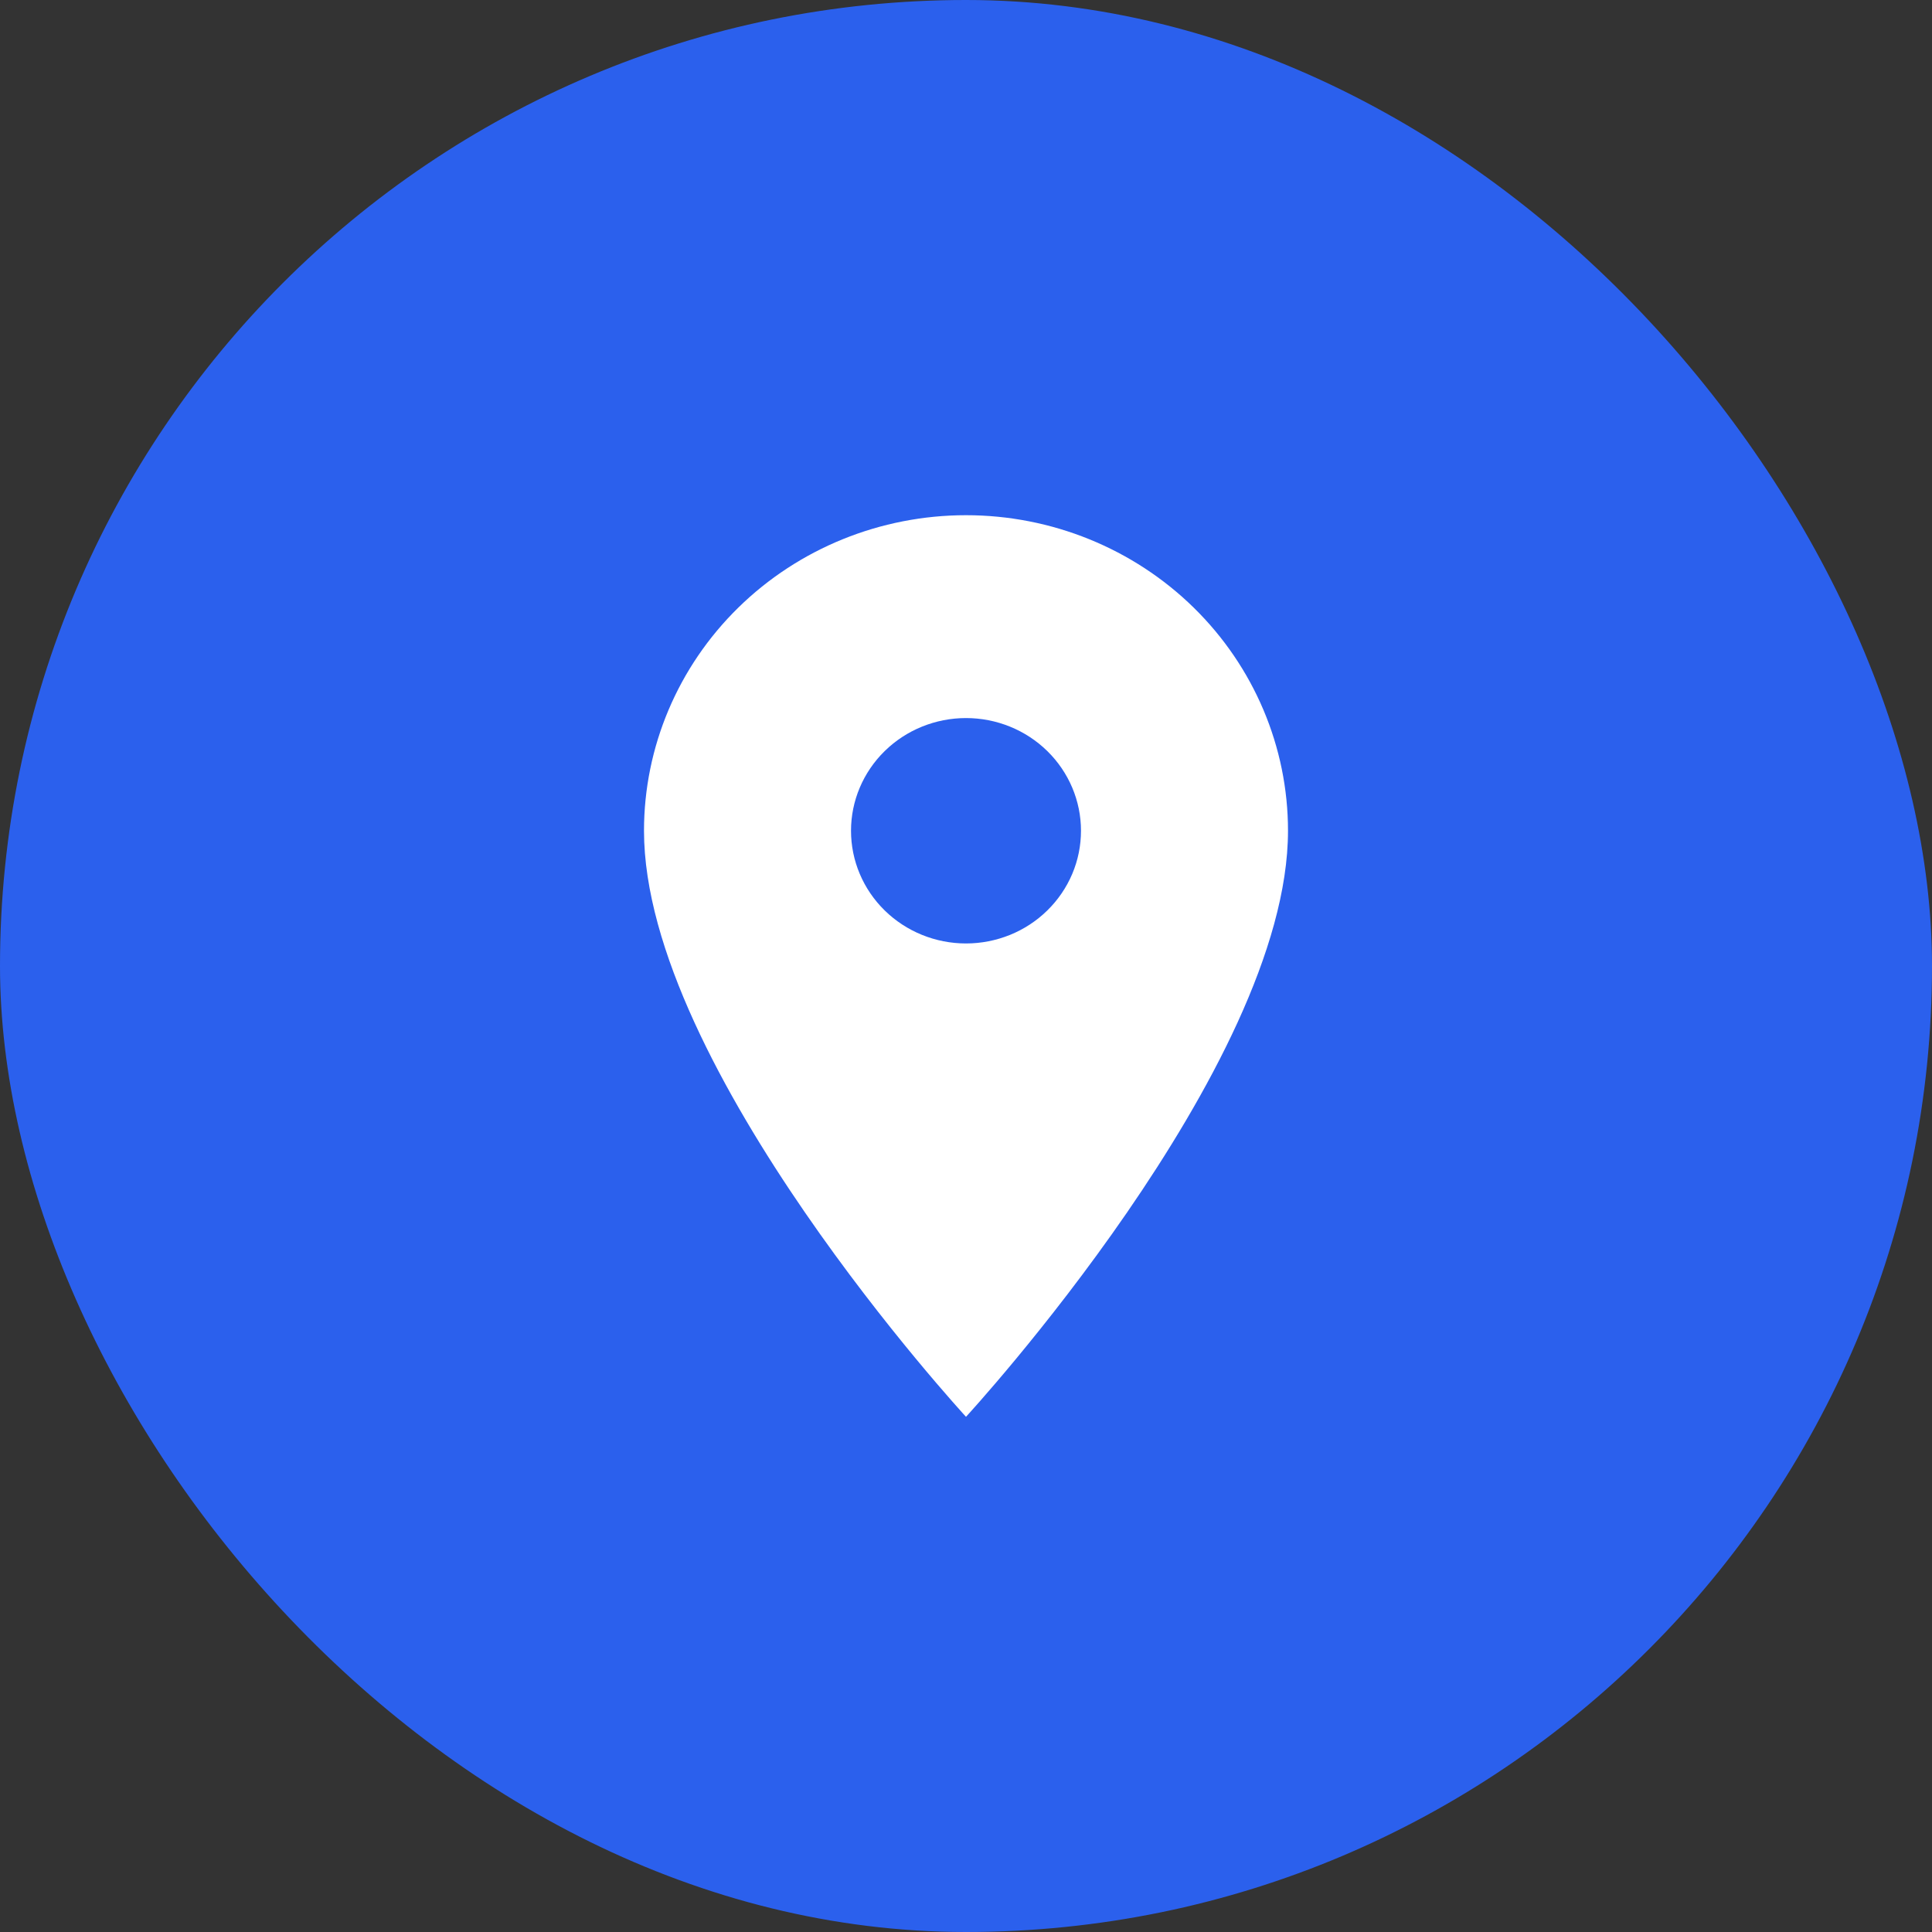 <?xml version="1.0" encoding="UTF-8"?> <svg xmlns="http://www.w3.org/2000/svg" width="60" height="60" viewBox="0 0 60 60" fill="none"><rect x="0" y="0" width="60" height="60" fill="#333333" stroke="none"/><rect width="60" height="60" rx="30" fill="#2B60ED"></rect><path d="M30 29.3C29.053 29.3 28.144 28.931 27.475 28.275C26.805 27.619 26.429 26.728 26.429 25.8C26.429 24.872 26.805 23.982 27.475 23.325C28.144 22.669 29.053 22.3 30 22.3C30.947 22.3 31.856 22.669 32.525 23.325C33.195 23.982 33.571 24.872 33.571 25.8C33.571 26.26 33.479 26.715 33.3 27.139C33.12 27.564 32.857 27.95 32.525 28.275C32.194 28.6 31.8 28.858 31.367 29.034C30.933 29.209 30.469 29.3 30 29.3ZM30 16C27.348 16 24.804 17.032 22.929 18.87C21.054 20.708 20 23.201 20 25.8C20 33.15 30 44 30 44C30 44 40 33.15 40 25.8C40 23.201 38.946 20.708 37.071 18.87C35.196 17.032 32.652 16 30 16Z" fill="white"></path></svg> 